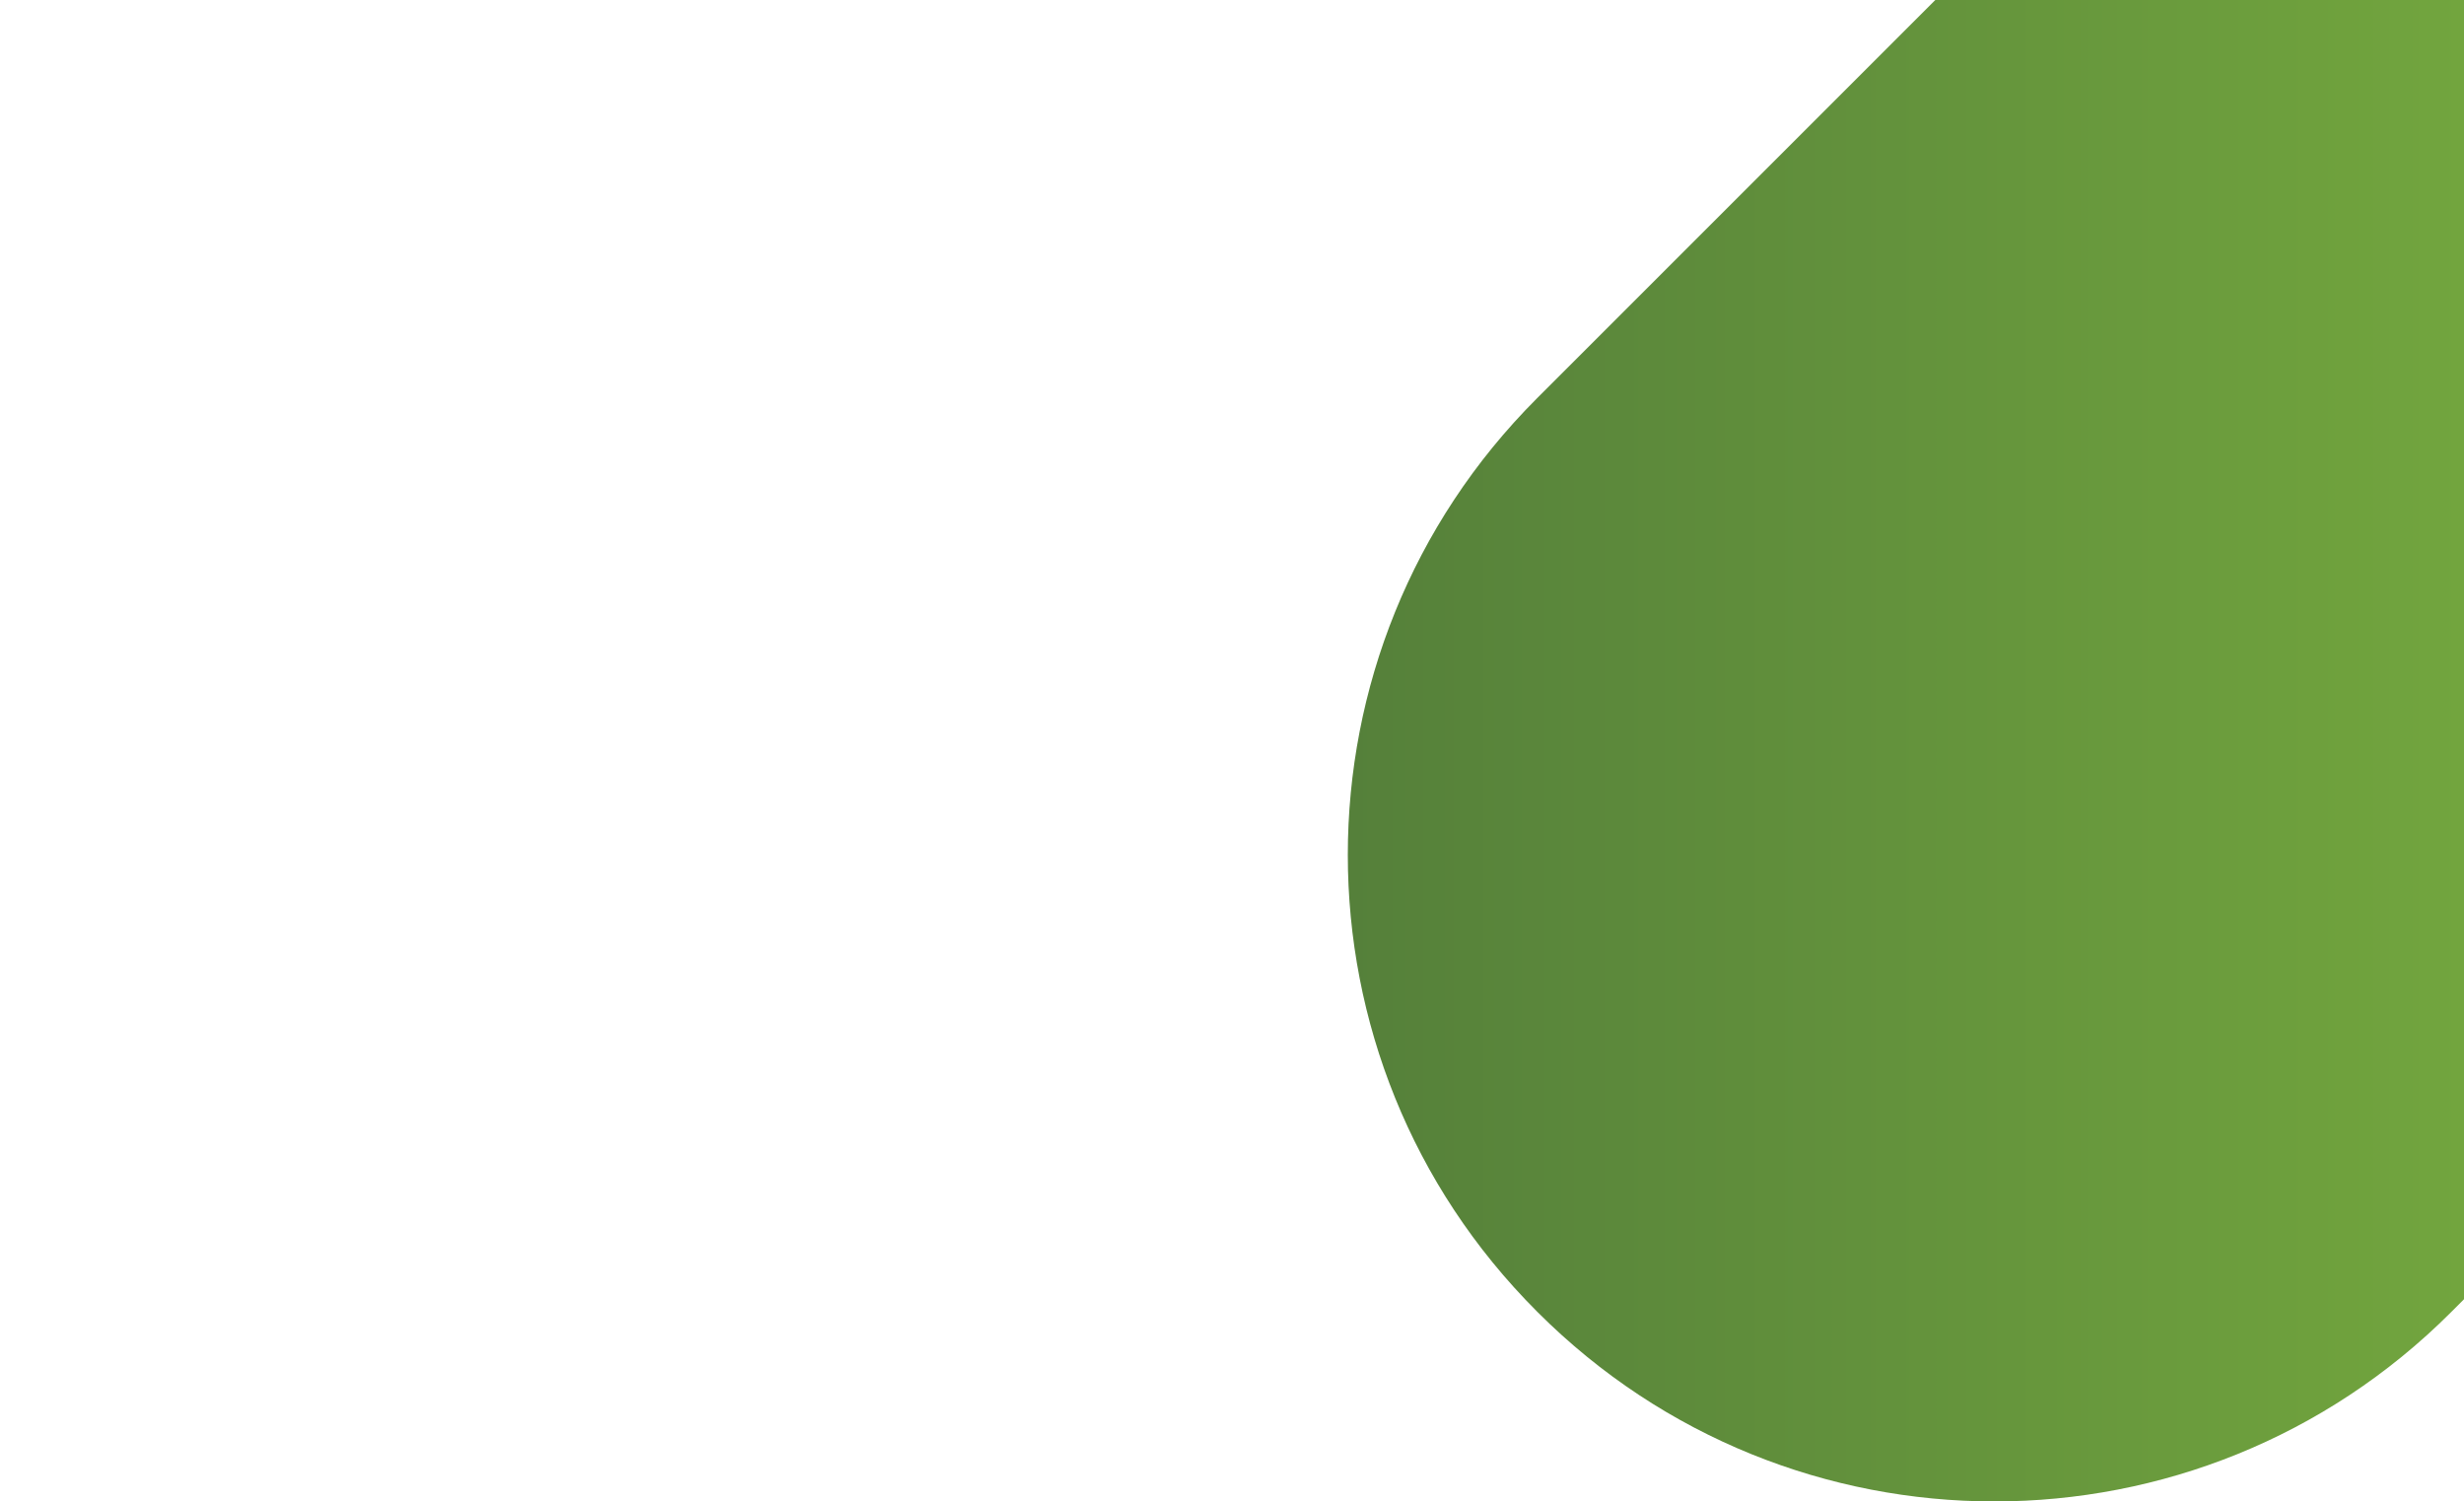 <?xml version="1.0" encoding="utf-8"?>
<!-- Generator: Adobe Illustrator 17.0.0, SVG Export Plug-In . SVG Version: 6.00 Build 0)  -->
<!DOCTYPE svg PUBLIC "-//W3C//DTD SVG 1.1//EN" "http://www.w3.org/Graphics/SVG/1.1/DTD/svg11.dtd">
<svg version="1.1" id="Layer_1" xmlns="http://www.w3.org/2000/svg" xmlns:xlink="http://www.w3.org/1999/xlink" x="0px" y="0px"
	 width="1920px" height="1170px" viewBox="0 80 1920 1170" enable-background="new 0 80 1920 1170" xml:space="preserve">
<g id="Layer_2">
	
		<linearGradient id="SVGID_1_" gradientUnits="userSpaceOnUse" x1="486.24" y1="1105" x2="2085.003" y2="1105" gradientTransform="matrix(1 0 0 -1 564 1690)">
		<stop  offset="0" style="stop-color:#55803a"/>
		<stop  offset="1" style="stop-color:#8ac441"/>
	</linearGradient>
	<path fill="url(#SVGID_1_)" d="M1668.036-80l-470.44,470.437c-196.474,196.474-196.474,515.021,0,711.495l0.712,0.713
		c196.474,196.473,515.021,196.473,711.495,0l10.197-10.197V-80H1668.036z"/>
</g>
<g id="Layer_1_1_" display="none">
	<path display="inline" fill="none" d="M899.818,12.476L307.974,604.317c-196.474,196.474-196.474,515.021,0,711.495l0.712,0.713
		c196.474,196.473,515.021,196.473,711.495,0l591.845-591.846c196.474-196.474,196.474-515.017,0-711.492l-0.712-0.712
		C1414.84-183.998,1096.292-183.998,899.818,12.476z"/>
	
		<linearGradient id="SVGID_2_" gradientUnits="userSpaceOnUse" x1="-641.759" y1="1664" x2="956.981" y2="1664" gradientTransform="matrix(1 0 0 -1 1692 2409)">
		<stop  offset="0" style="stop-color:#55803a"/>
		<stop  offset="1" style="stop-color:#8ac441"/>
	</linearGradient>
	<path display="inline" fill="url(#SVGID_2_)" d="M1508.035,160l-310.439,310.437c-196.474,196.474-196.474,515.02,0,711.494
		l0.713,0.714c196.474,196.473,515.02,196.473,711.494,0l10.197-10.197V160H1508.035z"/>
</g>
</svg>
